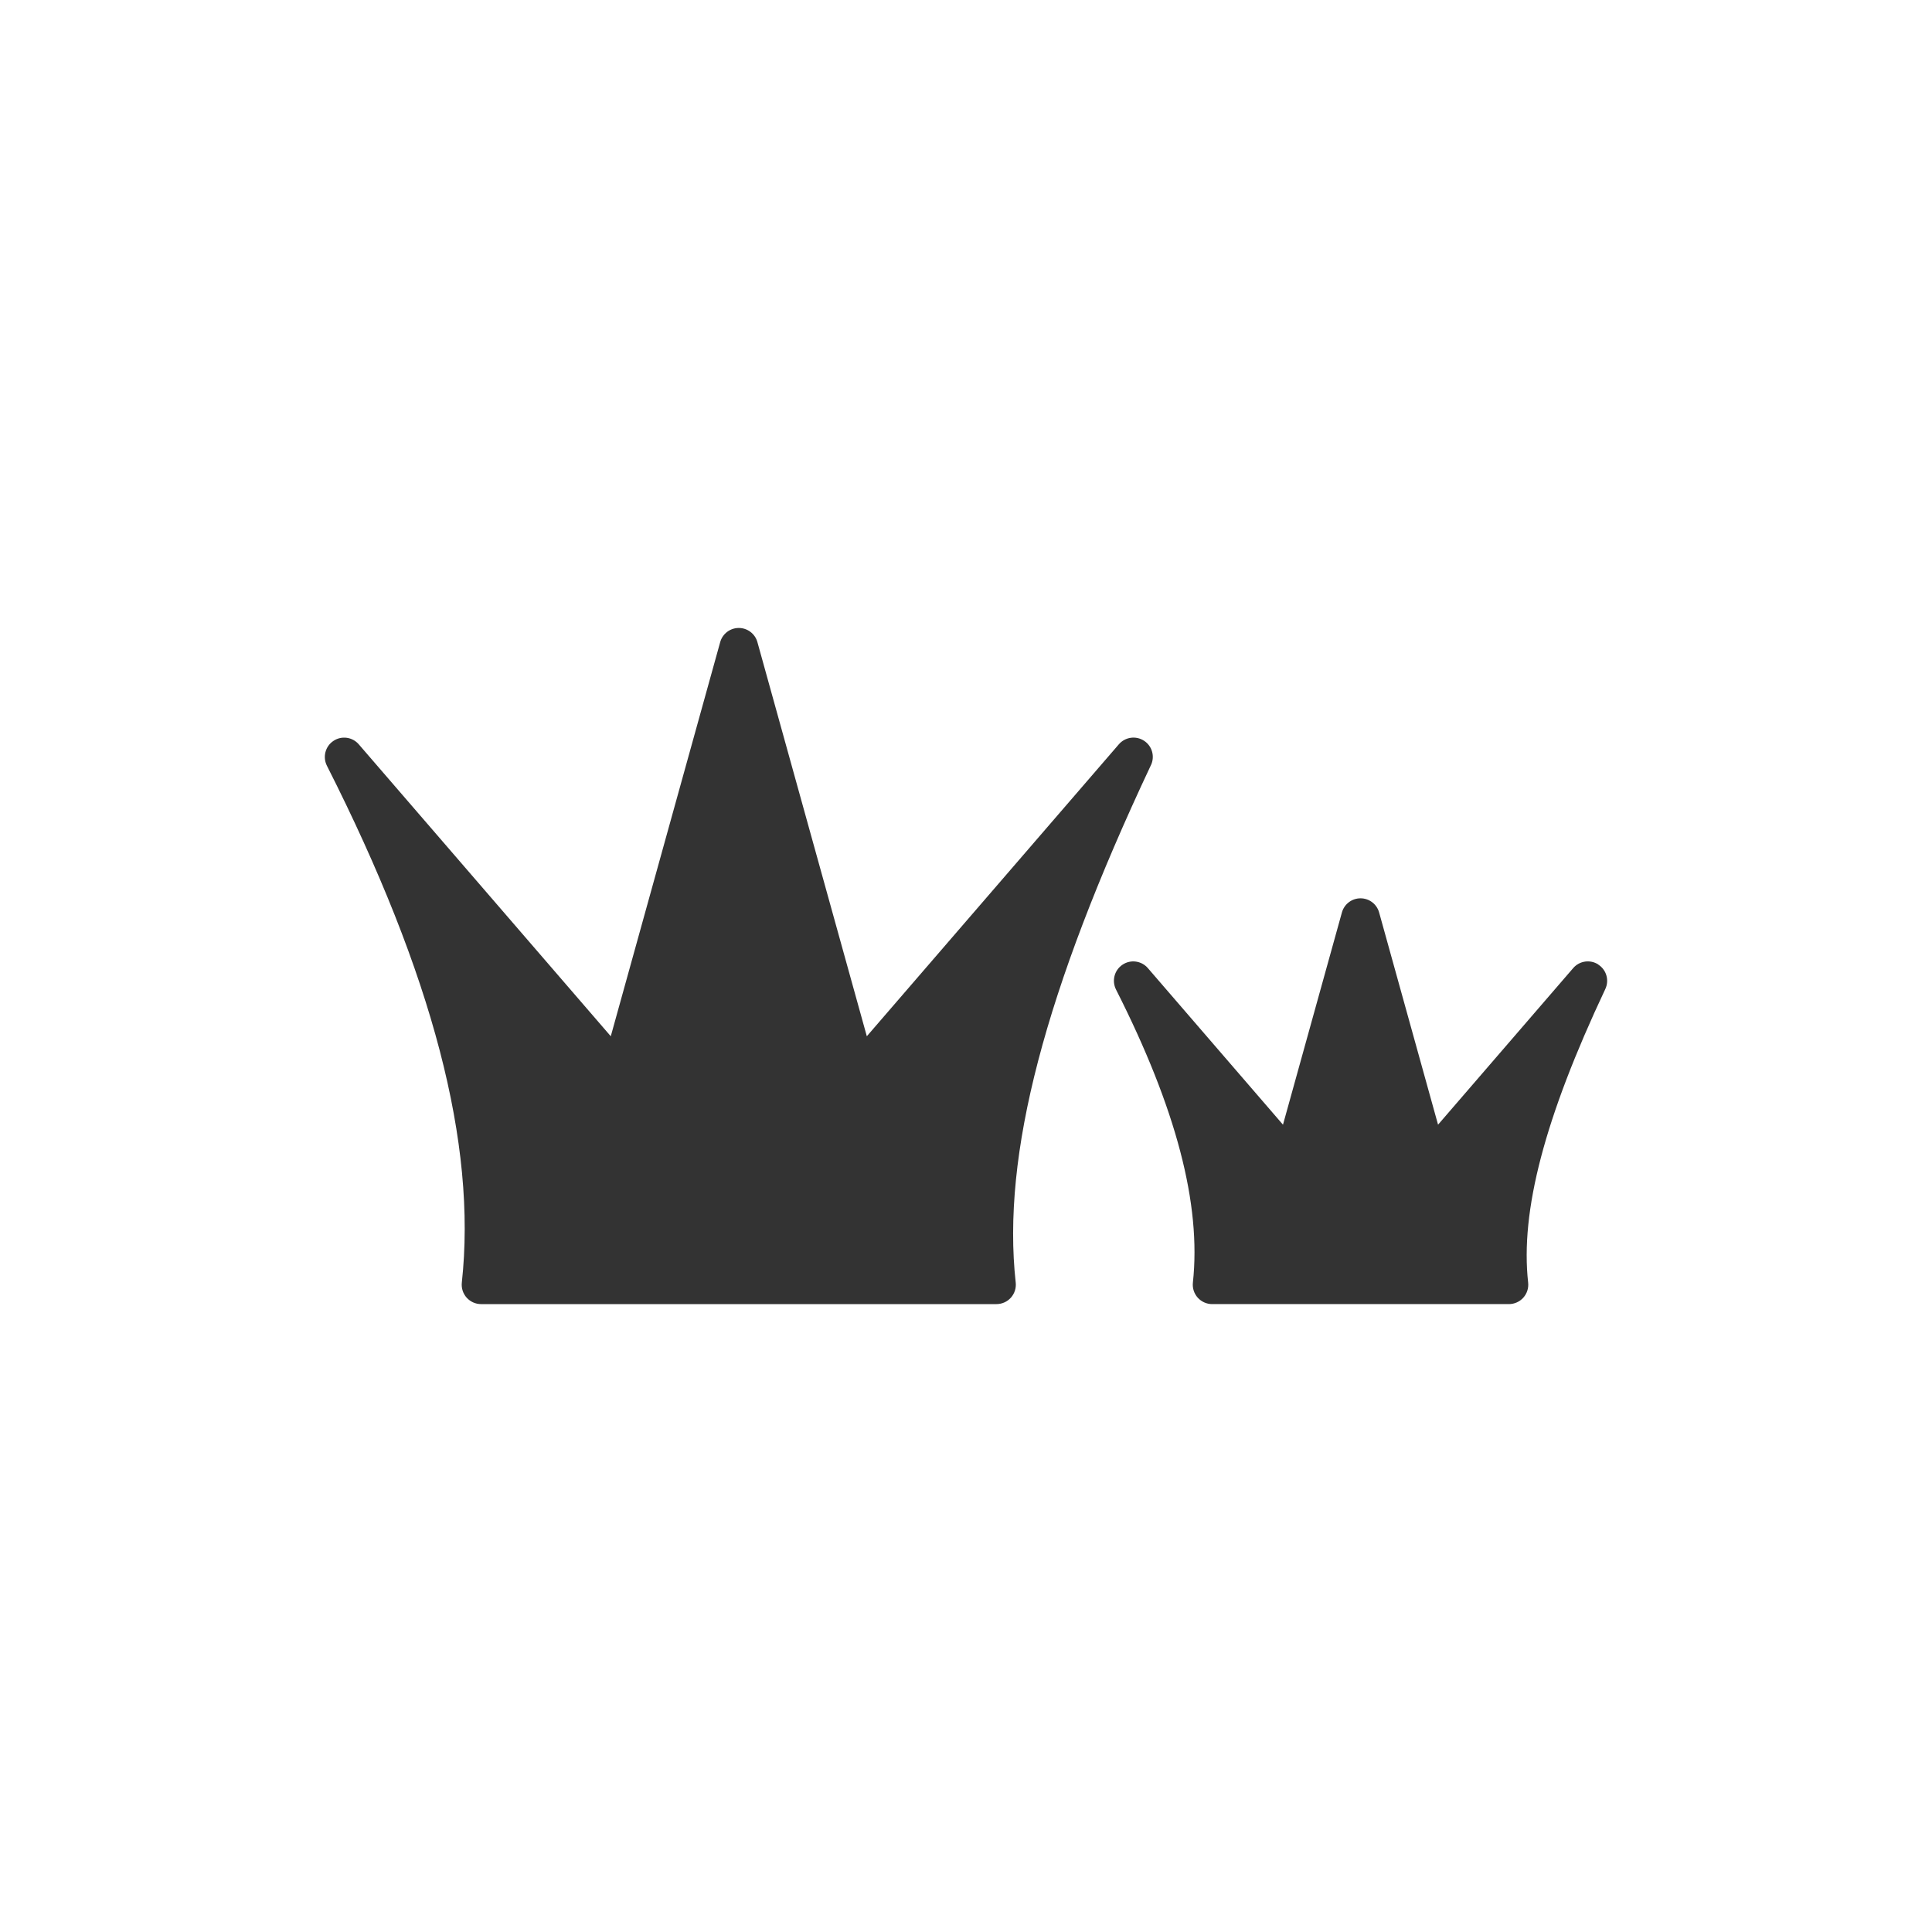 <?xml version="1.0" encoding="UTF-8"?>
<svg id="_レイヤー_1" data-name="レイヤー 1" xmlns="http://www.w3.org/2000/svg" width="300" height="300" version="1.1" viewBox="0 0 300 300">
  <defs>
    <style>
      .cls-1 {
        fill: #333;
        stroke-width: 0px;
      }
    </style>
  </defs>
  <path class="cls-1" d="M178.72,118.81c.64-1.36.18-2.98-1.08-3.79-1.26-.82-2.93-.58-3.91.56l-39.13,45.33-16.99-61.2c-.36-1.3-1.54-2.2-2.89-2.2s-2.53.9-2.89,2.2l-16.99,61.2-39.13-45.33c-.99-1.15-2.68-1.38-3.94-.53-1.26.84-1.69,2.49-1.01,3.85,16.44,32.48,23.3,58.74,20.95,80.27-.09.85.18,1.69.75,2.33.57.63,1.38,1,2.23,1h80.04c.85,0,1.67-.36,2.24-1s.84-1.48.75-2.33c-2.19-19.76,4.48-45.29,20.99-80.35Z"/>
  <path class="cls-1" d="M248.19,149.77c-1.26-.82-2.93-.58-3.91.56l-20.98,24.31-9.15-32.95c-.36-1.3-1.54-2.2-2.89-2.2s-2.53.9-2.89,2.2l-9.15,32.95-20.98-24.31c-.99-1.15-2.68-1.38-3.94-.53-1.26.84-1.69,2.49-1.01,3.85,9.36,18.48,13.26,33.37,11.94,45.52-.09.85.18,1.69.75,2.33.57.63,1.38,1,2.23,1h46.09c.85,0,1.67-.36,2.24-1s.84-1.48.75-2.33c-1.24-11.13,2.57-25.62,11.98-45.59.64-1.36.18-2.98-1.08-3.79Z"/>
</svg>